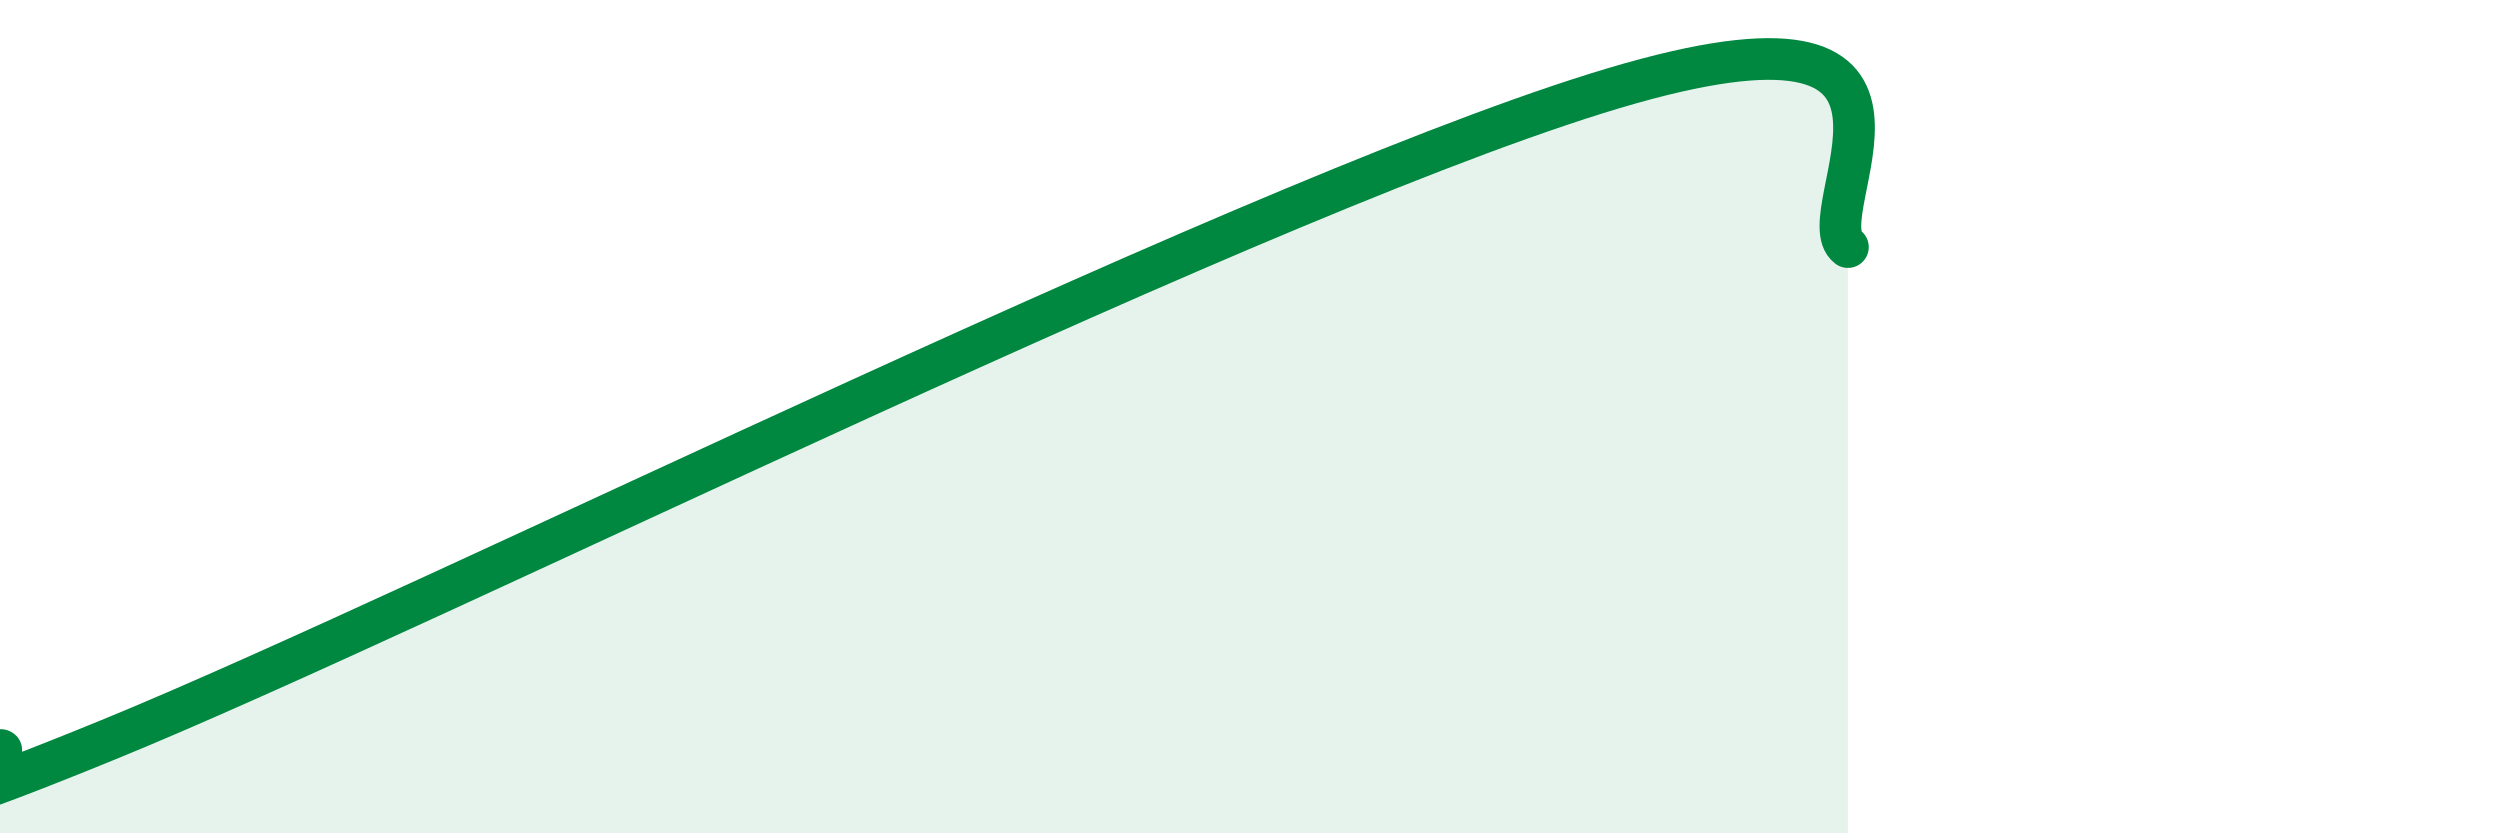 
    <svg width="60" height="20" viewBox="0 0 60 20" xmlns="http://www.w3.org/2000/svg">
      <path
        d="M 0,18 C 0.52,17.95 -5.22,20.95 2.61,17.75 C 10.44,14.55 30.78,4.36 39.13,2 C 47.48,-0.36 43.31,5.14 44.35,5.93L44.35 20L0 20Z"
        fill="#008740"
        opacity="0.1"
        stroke-linecap="round"
        stroke-linejoin="round"
      />
      <path
        d="M 0,18 C 0.52,17.95 -5.22,20.95 2.61,17.75 C 10.44,14.55 30.78,4.36 39.13,2 C 47.48,-0.36 43.31,5.14 44.35,5.93"
        stroke="#008740"
        stroke-width="1"
        fill="none"
        stroke-linecap="round"
        stroke-linejoin="round"
      />
    </svg>
  